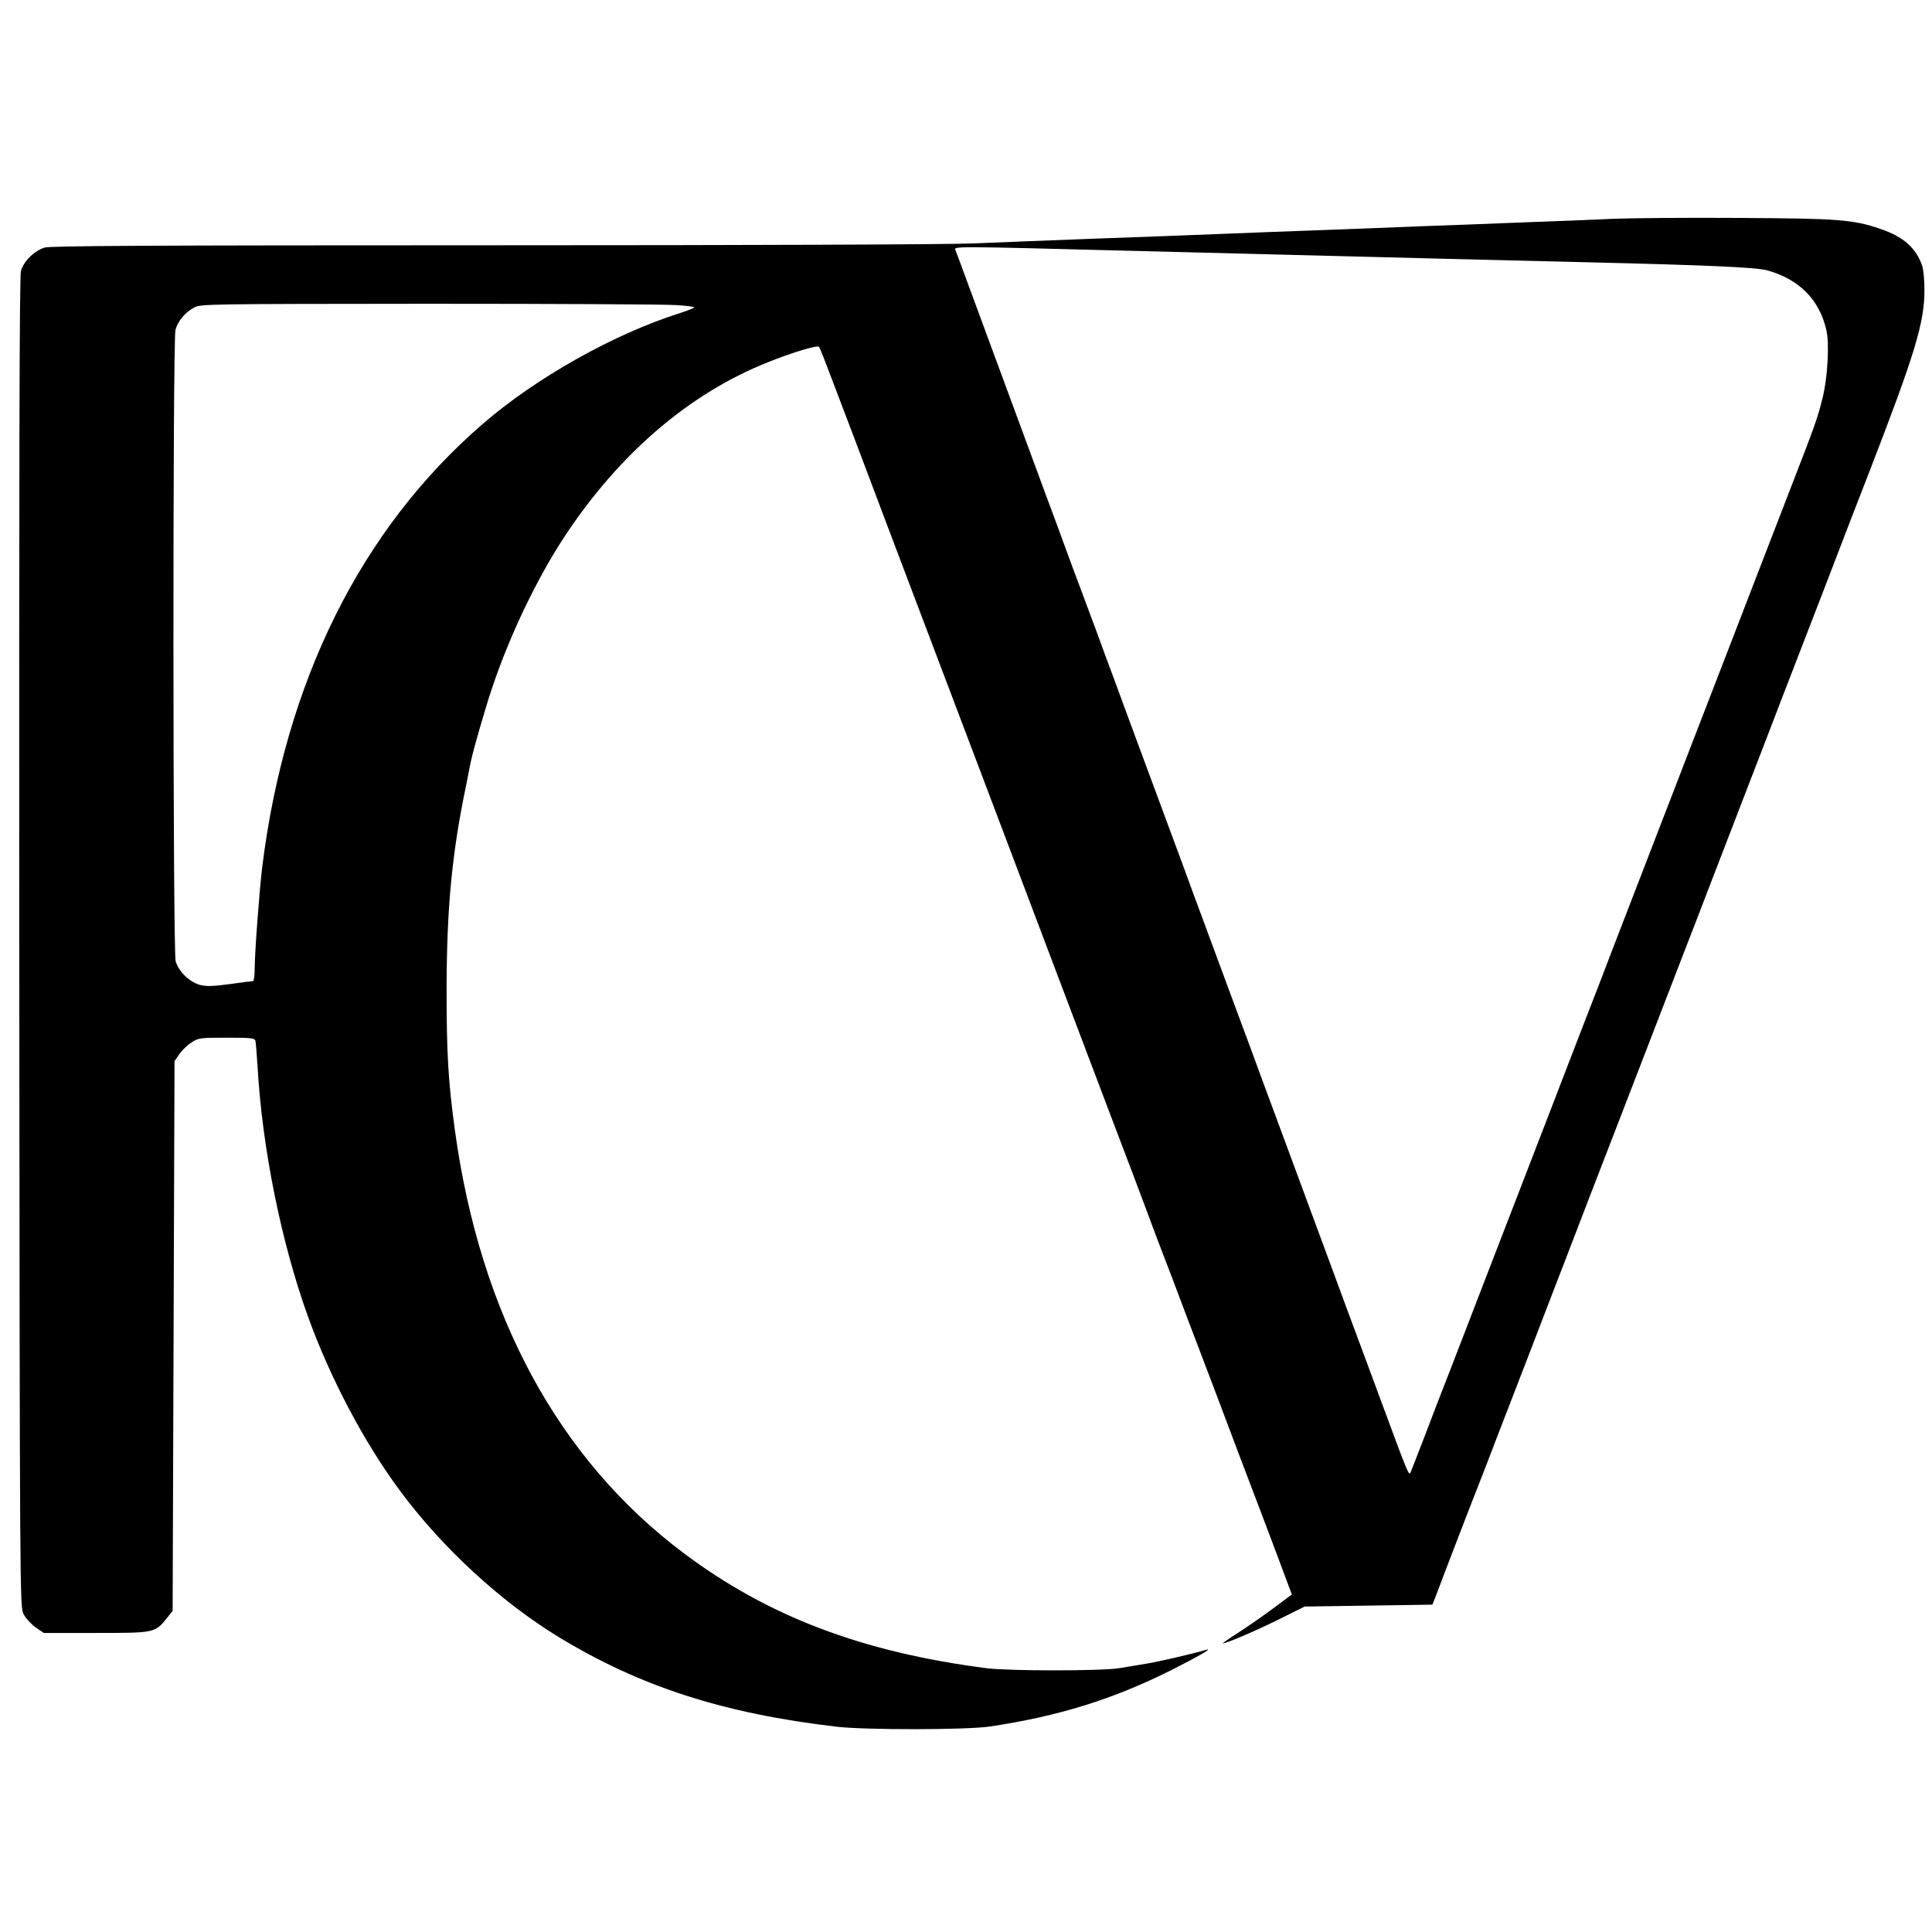 <?xml version="1.0" standalone="no"?>
<!DOCTYPE svg PUBLIC "-//W3C//DTD SVG 20010904//EN"
 "http://www.w3.org/TR/2001/REC-SVG-20010904/DTD/svg10.dtd">
<svg version="1.0" xmlns="http://www.w3.org/2000/svg"
 width="1024pt" height="1024pt" viewBox="0 0 1024 1024"
 preserveAspectRatio="xMidYMid meet">
<g transform="translate(0,1024) scale(0.1,-0.1)"
fill="#000000" stroke="none">
<path d="M8540 9080 c-96 -5 -310 -13 -475 -19 -165 -7 -415 -16 -555 -21
-140 -6 -372 -15 -515 -20 -143 -5 -379 -14 -525 -20 -146 -6 -447 -17 -670
-25 -223 -8 -508 -20 -634 -25 -135 -6 -1184 -10 -2559 -10 -1797 0 -2339 -3
-2370 -12 -55 -17 -112 -73 -126 -124 -8 -30 -10 -1010 -9 -3560 3 -3496 3
-3519 23 -3559 11 -22 40 -53 63 -70 l44 -30 276 0 c312 0 313 0 376 78 l31
39 5 1457 5 1457 25 36 c13 20 42 48 64 62 38 25 46 26 187 26 132 0 148 -2
153 -17 2 -10 7 -70 11 -133 24 -433 126 -937 268 -1330 118 -326 296 -663
486 -920 223 -302 536 -590 841 -776 434 -264 875 -406 1475 -476 152 -18 691
-17 810 1 365 54 656 145 965 300 139 70 220 117 185 107 -83 -24 -262 -65
-320 -74 -38 -7 -104 -17 -145 -24 -99 -15 -576 -15 -700 0 -660 85 -1161 275
-1609 612 -663 499 -1076 1263 -1210 2240 -36 264 -44 408 -44 750 1 429 28
716 104 1080 11 58 23 116 26 130 11 53 76 280 110 380 93 279 238 583 387
809 289 437 660 756 1076 921 126 51 263 92 271 82 4 -4 37 -88 74 -187 38
-99 97 -256 133 -350 35 -93 101 -269 147 -390 46 -121 126 -332 178 -470 99
-262 232 -613 322 -850 29 -77 92 -243 140 -370 48 -126 111 -293 140 -370 29
-77 92 -243 140 -370 48 -126 111 -293 140 -370 29 -77 85 -225 125 -330 121
-318 151 -397 180 -475 15 -41 46 -124 69 -185 68 -176 96 -251 156 -410 31
-82 75 -197 97 -255 22 -58 71 -186 108 -285 37 -99 100 -265 140 -370 40
-104 105 -277 145 -383 l72 -193 -91 -68 c-50 -38 -134 -96 -186 -130 -52 -33
-92 -61 -89 -61 20 0 163 61 289 123 l145 72 339 5 338 5 14 35 c48 128 209
546 229 595 13 33 63 161 110 285 48 124 125 324 172 445 46 121 113 294 148
385 35 91 102 264 148 385 47 121 124 321 172 445 183 475 290 752 357 925 39
99 87 225 108 280 21 55 93 242 160 415 67 173 139 360 160 415 21 55 104 271
185 480 81 209 164 425 185 480 21 55 97 253 170 440 240 620 290 785 290 957
0 52 -5 110 -12 129 -32 95 -100 155 -222 196 -146 50 -223 55 -756 58 -272 2
-574 -1 -670 -5z m-2520 -170 c206 -5 562 -14 790 -20 228 -6 582 -15 785 -20
204 -5 570 -14 815 -20 660 -16 897 -27 957 -43 169 -47 276 -155 313 -316 17
-71 7 -250 -19 -356 -27 -110 -35 -134 -183 -515 -123 -319 -160 -414 -363
-940 -91 -234 -176 -456 -365 -945 -61 -159 -150 -389 -197 -510 -46 -121
-117 -305 -158 -410 -40 -104 -124 -320 -185 -480 -62 -159 -149 -387 -195
-505 -46 -118 -122 -316 -170 -440 -47 -124 -120 -310 -160 -415 -41 -104
-102 -262 -135 -350 -34 -88 -66 -171 -72 -185 -10 -26 -7 -35 -173 415 -18
50 -77 207 -130 350 -123 332 -219 594 -340 920 -53 143 -120 325 -150 405
-29 80 -83 226 -120 325 -37 99 -82 221 -100 270 -18 50 -57 153 -85 230 -29
77 -76 205 -105 285 -30 80 -97 262 -150 405 -53 143 -120 325 -150 405 -29
80 -83 226 -120 325 -36 99 -74 203 -85 230 -10 28 -48 129 -84 225 -35 96
-81 220 -101 275 -21 55 -66 177 -100 270 -99 268 -245 663 -275 745 -15 41
-53 143 -83 225 -30 83 -59 159 -63 169 -8 21 -37 22 956 -4z m-2437 -287 c53
-3 97 -9 97 -12 0 -3 -34 -17 -75 -30 -351 -111 -766 -344 -1050 -591 -643
-557 -1043 -1364 -1165 -2344 -15 -121 -40 -456 -40 -538 0 -38 -4 -68 -9 -68
-5 0 -61 -7 -124 -16 -91 -12 -123 -13 -158 -4 -55 15 -113 72 -128 125 -15
54 -16 3293 -1 3347 13 47 52 93 99 118 35 19 73 19 1246 20 666 0 1254 -3
1308 -7z"/>
</g>
</svg>
